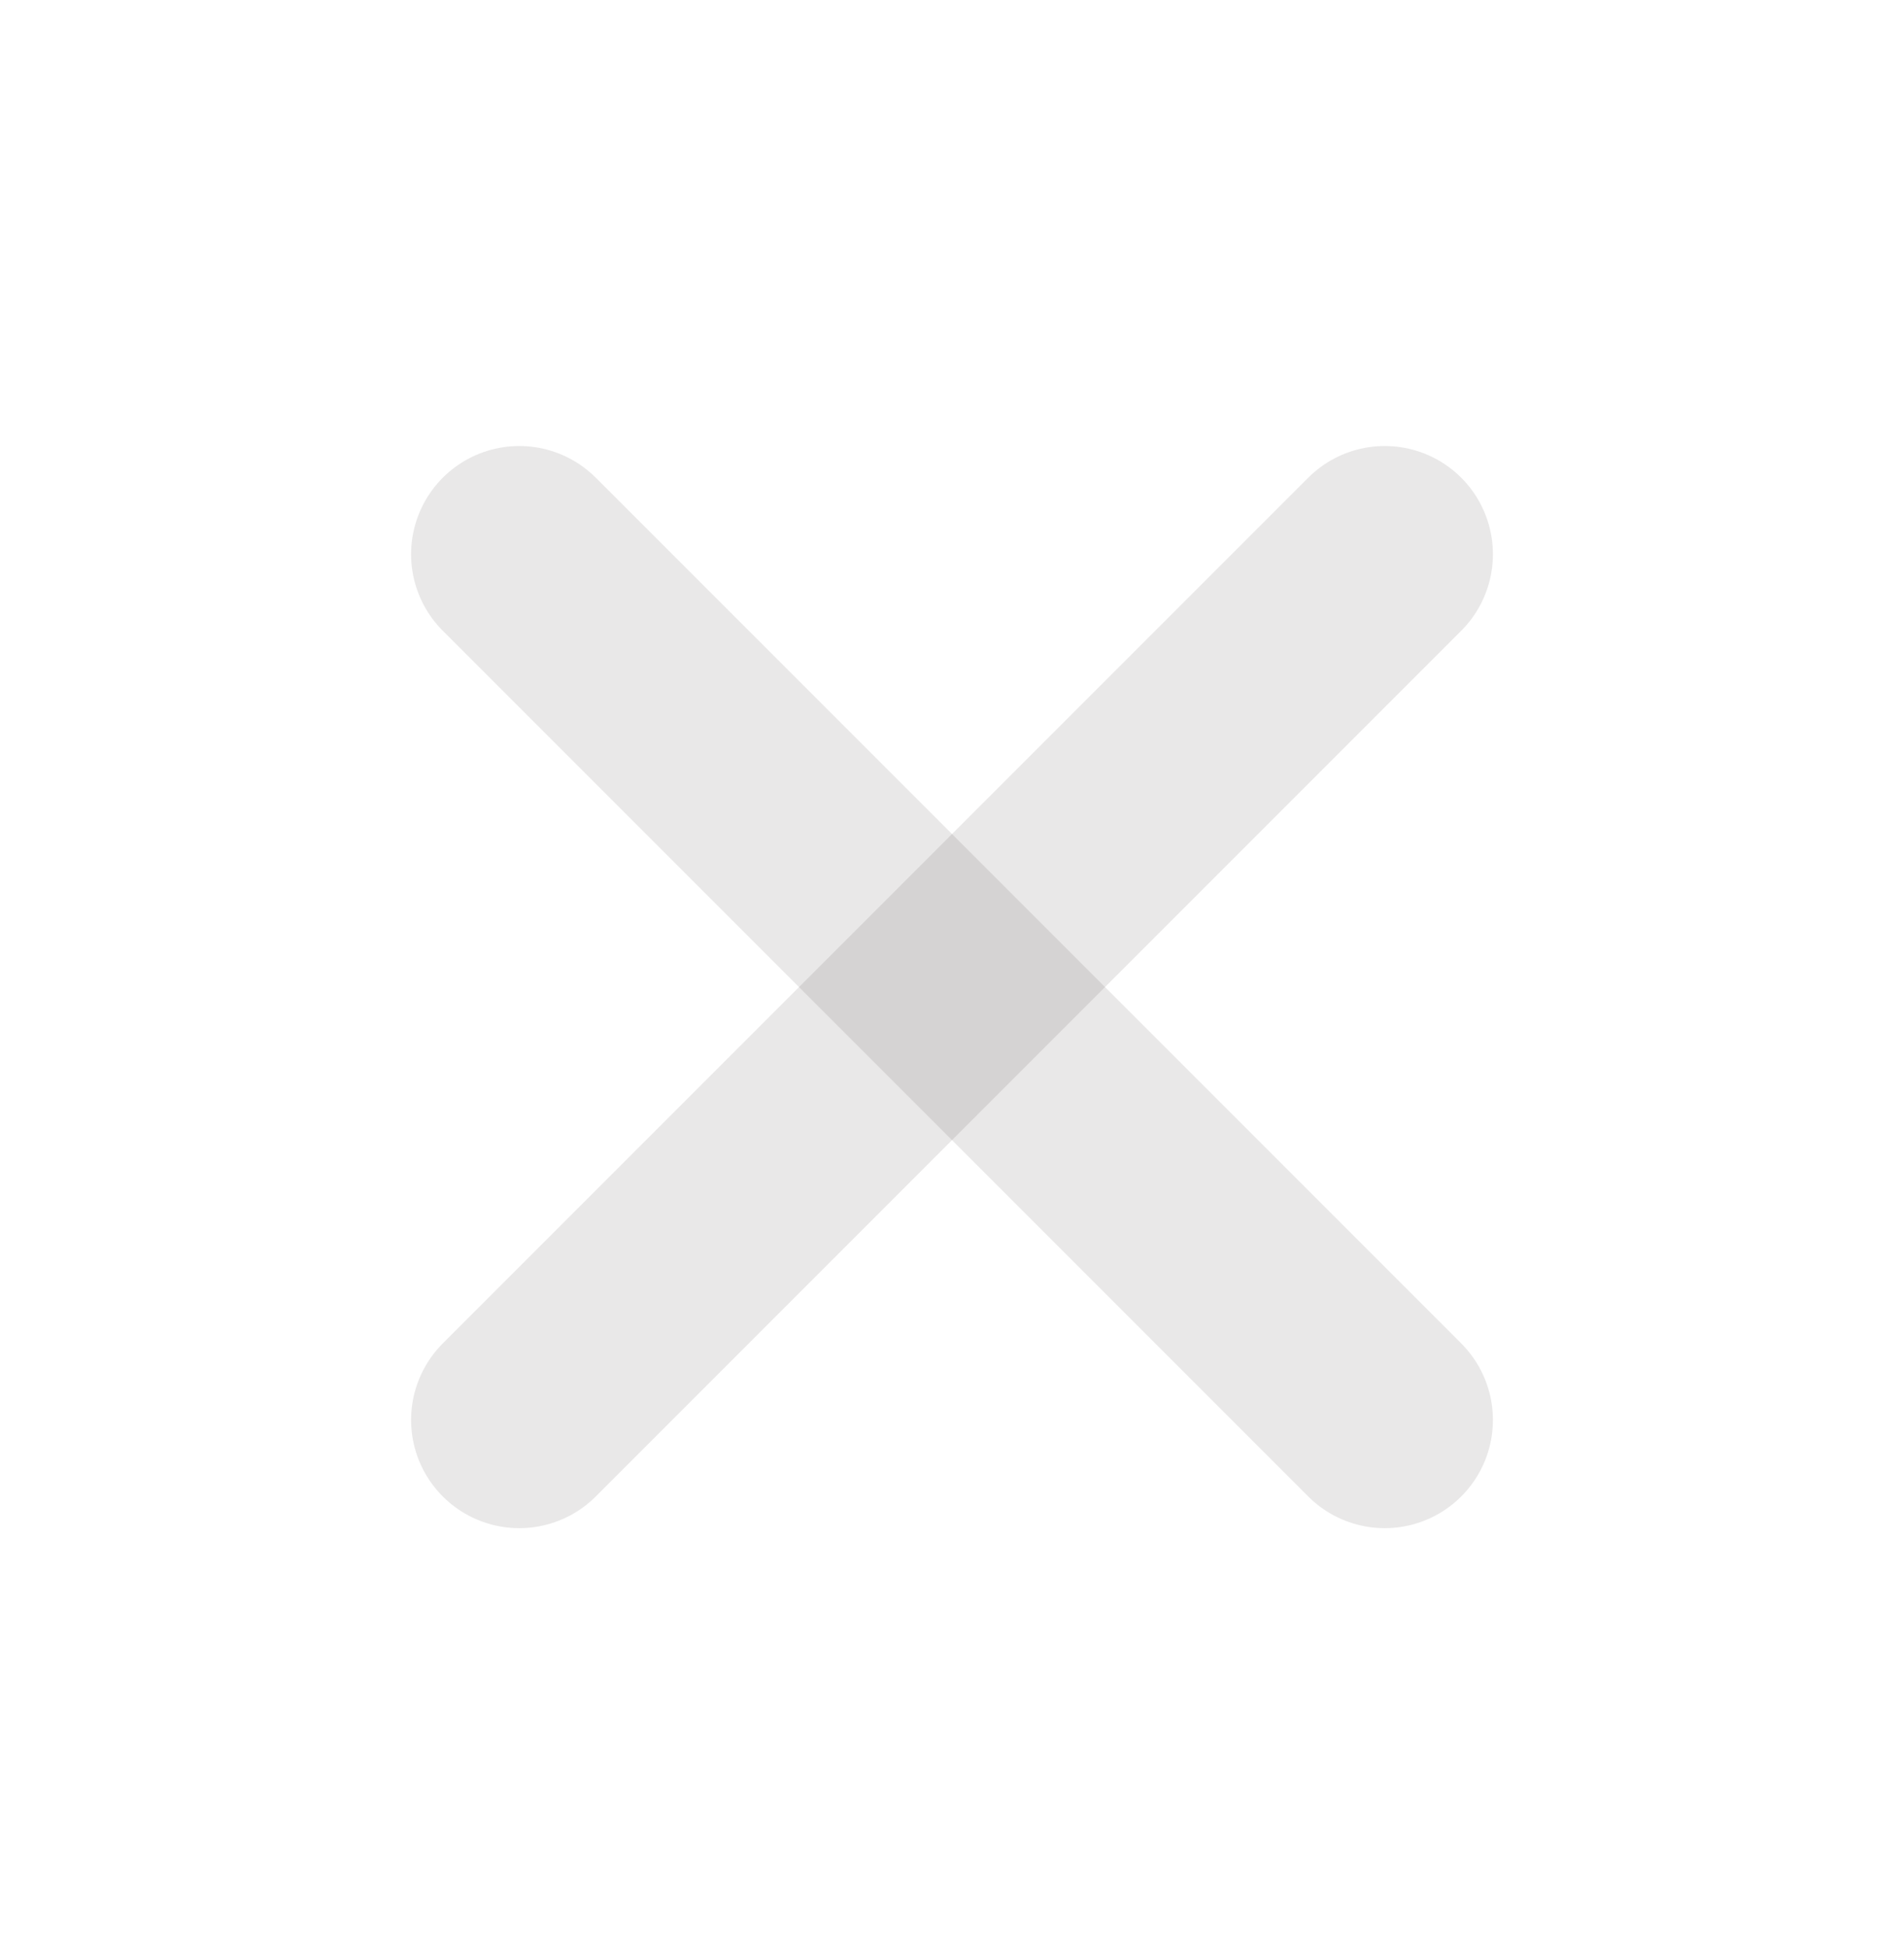 <svg width="44" height="45" viewBox="0 0 44 45" fill="none" xmlns="http://www.w3.org/2000/svg">
<path d="M32 12.804L12 32.804" stroke="#231916" stroke-opacity="0.1" stroke-width="5" stroke-linecap="round"/>
<path d="M32 32.804L12 12.804" stroke="#231916" stroke-opacity="0.1" stroke-width="5" stroke-linecap="round"/>
</svg>
